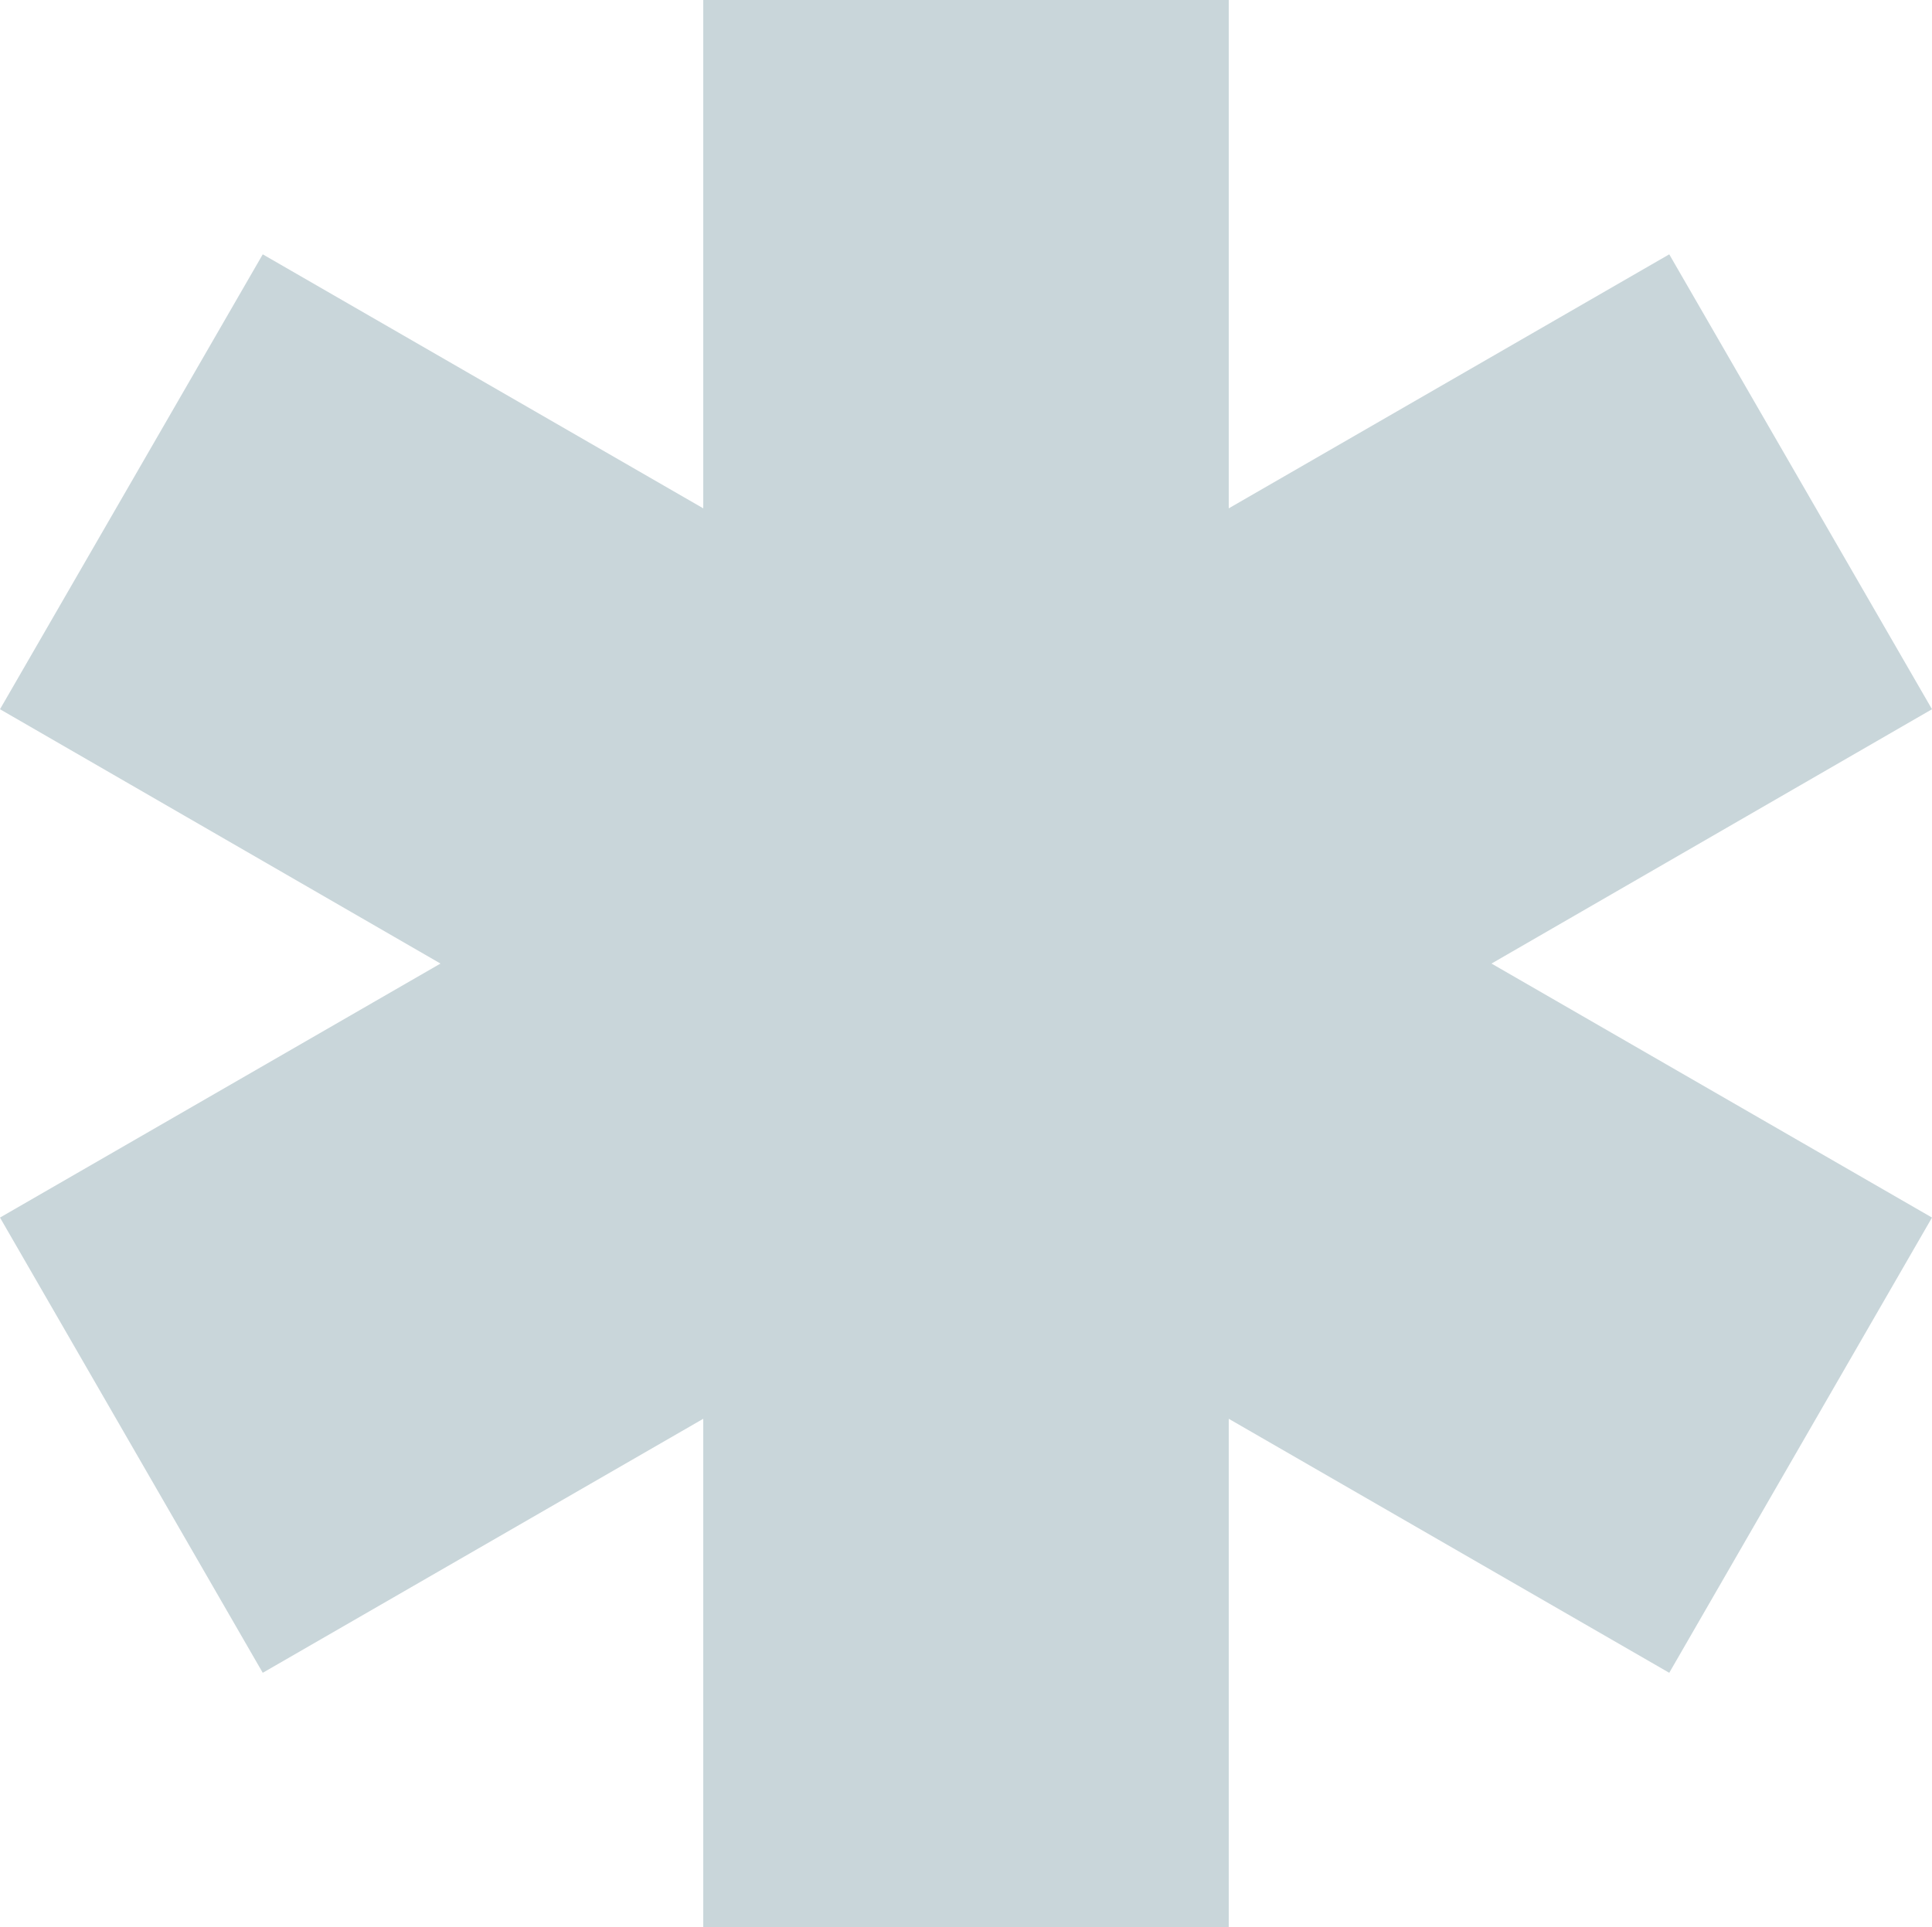 <svg xmlns="http://www.w3.org/2000/svg" id="eU5phiSZRQd1" shape-rendering="geometricPrecision"
    text-rendering="geometricPrecision" viewBox="0 0 60 59.86">
    <style>@keyframes eU5phiSZRQd2_tr__tr{0%{transform:translate(30px,29.93px)
        rotate(0deg);animation-timing-function:cubic-bezier(.42,0,.58,1)}66.667%,to{transform:translate(30px,29.93px)
        rotate(360deg)}}</style>
    <g id="eU5phiSZRQd2_tr"
        style="animation:eU5phiSZRQd2_tr__tr 3000ms linear infinite normal forwards"
        transform="translate(30 29.93)">
        <polygon fill="#c9d6da"
            points="60 22.03 51.84 7.9 38.16 15.79 38.16 0 21.84 0 21.84 15.79 8.16 7.9 0 22.03 13.68 29.93 0 37.82 8.16 51.96 21.84 44.07 21.84 59.86 38.16 59.86 38.16 44.07 51.84 51.96 60 37.82 46.32 29.93 60 22.03"
            transform="translate(-30 -29.93)" />
    </g>
</svg>